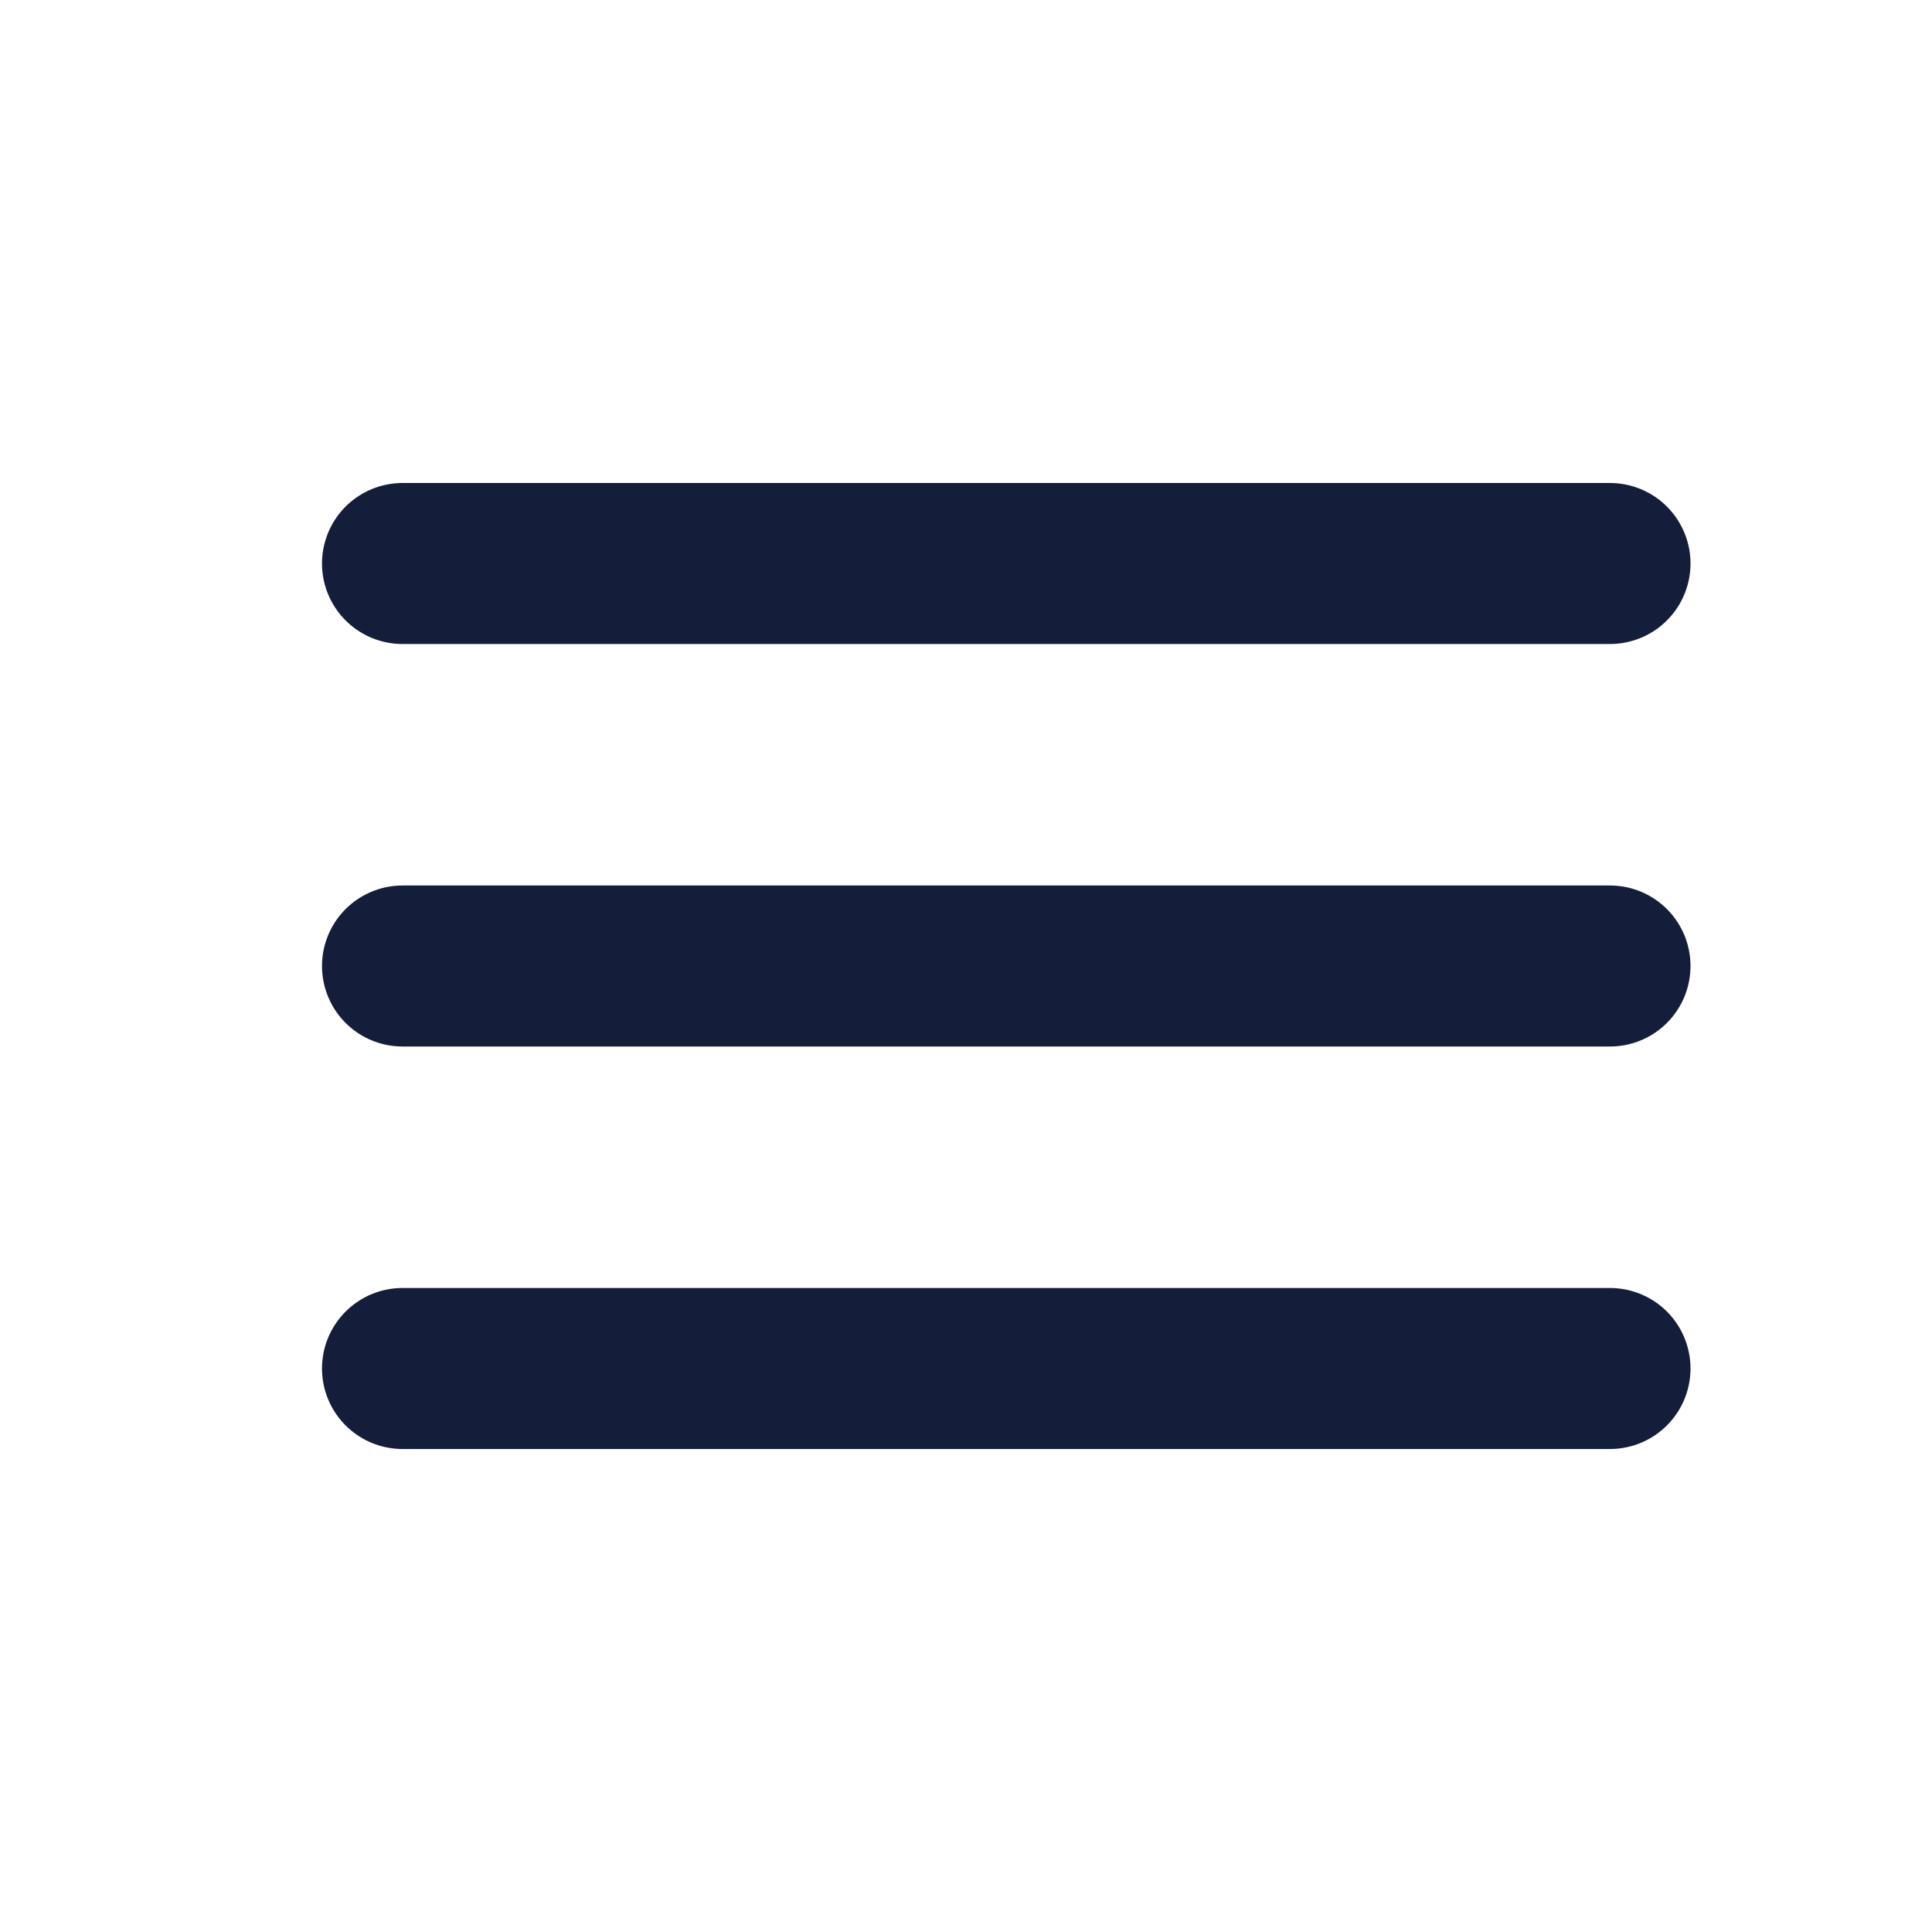 <svg viewBox="0 0 24 24" fill="none" xmlns="http://www.w3.org/2000/svg" stroke="#141d3a"><g id="SVGRepo_bgCarrier" stroke-width="0"></g><g id="SVGRepo_tracerCarrier" stroke-linecap="round" stroke-linejoin="round"></g><g id="SVGRepo_iconCarrier"> <path d="M5 12H20" stroke="#141d3a" stroke-width="2" stroke-linecap="round"></path> <path d="M5 17H20" stroke="#141d3a" stroke-width="2" stroke-linecap="round"></path> <path d="M5 7H20" stroke="#141d3a" stroke-width="2" stroke-linecap="round"></path> </g></svg>